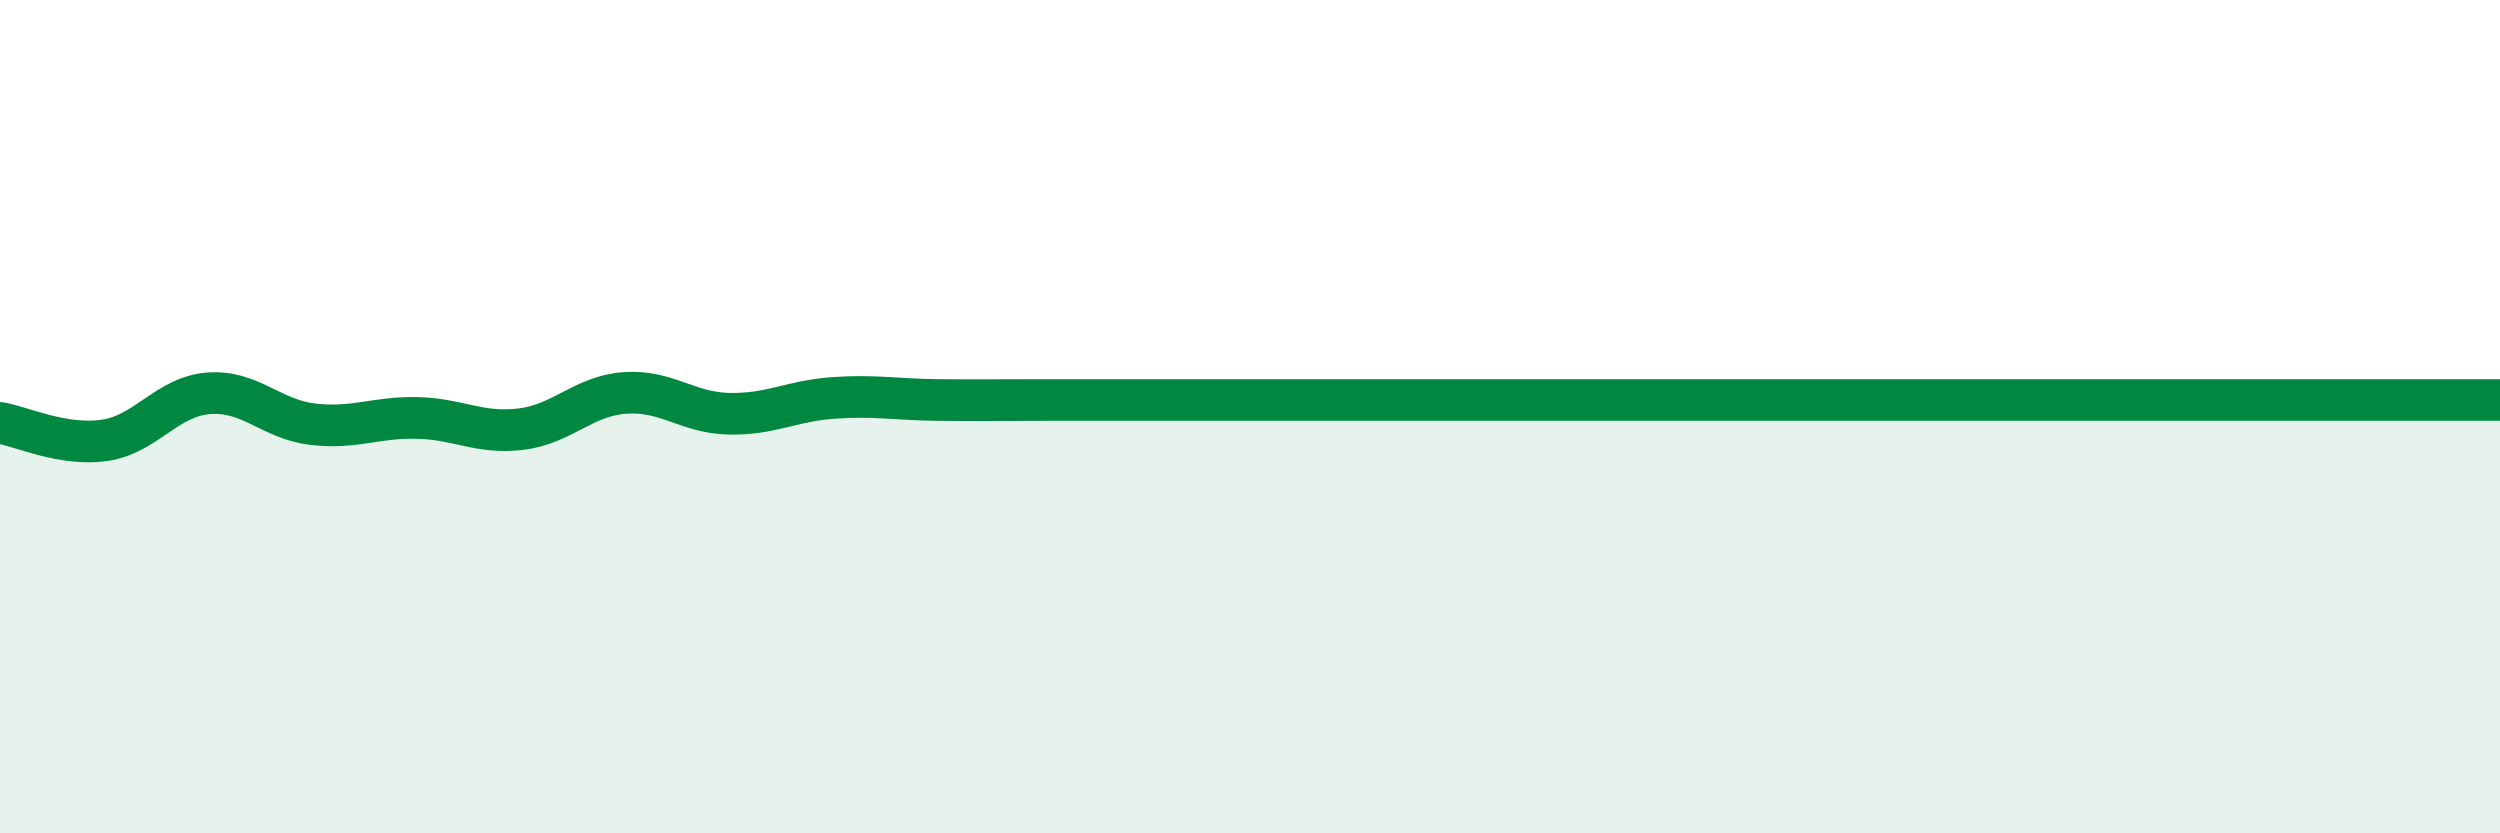 
    <svg width="60" height="20" viewBox="0 0 60 20" xmlns="http://www.w3.org/2000/svg">
      <path
        d="M 0,10.15 C 0.5,10.23 1.5,10.71 2.5,10.57 C 3.5,10.43 4,9.52 5,9.44 C 6,9.36 6.5,10.06 7.5,10.18 C 8.5,10.3 9,10.01 10,10.03 C 11,10.05 11.5,10.42 12.5,10.3 C 13.5,10.18 14,9.5 15,9.43 C 16,9.36 16.5,9.91 17.5,9.93 C 18.5,9.95 19,9.62 20,9.55 C 21,9.48 21.5,9.59 22.5,9.6 C 23.5,9.61 24,9.6 25,9.6 C 26,9.6 26.5,9.6 27.5,9.6 C 28.5,9.6 29,9.6 30,9.6 C 31,9.6 31.5,9.6 32.5,9.6 C 33.5,9.6 34,9.6 35,9.6 C 36,9.6 36.5,9.6 37.5,9.6 C 38.5,9.6 39,9.6 40,9.6 C 41,9.6 41.5,9.6 42.5,9.6 C 43.5,9.6 44,9.6 45,9.6 C 46,9.6 46.5,9.6 47.5,9.6 C 48.5,9.6 49,9.6 50,9.6 C 51,9.6 51.5,9.6 52.5,9.6 C 53.5,9.6 53.5,9.6 55,9.6 C 56.5,9.6 59,9.6 60,9.6L60 20L0 20Z"
        fill="#008740"
        opacity="0.1"
        stroke-linecap="round"
        stroke-linejoin="round"
      />
      <path
        d="M 0,10.15 C 0.5,10.23 1.5,10.71 2.5,10.57 C 3.5,10.43 4,9.52 5,9.44 C 6,9.36 6.5,10.06 7.5,10.18 C 8.5,10.3 9,10.01 10,10.03 C 11,10.05 11.5,10.42 12.5,10.3 C 13.5,10.18 14,9.5 15,9.43 C 16,9.36 16.5,9.91 17.5,9.93 C 18.5,9.95 19,9.62 20,9.55 C 21,9.48 21.5,9.59 22.5,9.6 C 23.5,9.61 24,9.6 25,9.6 C 26,9.6 26.5,9.6 27.5,9.6 C 28.5,9.6 29,9.6 30,9.6 C 31,9.6 31.5,9.6 32.5,9.6 C 33.5,9.6 34,9.6 35,9.6 C 36,9.6 36.5,9.6 37.5,9.6 C 38.5,9.6 39,9.6 40,9.6 C 41,9.6 41.5,9.6 42.5,9.6 C 43.5,9.6 44,9.6 45,9.6 C 46,9.6 46.5,9.6 47.5,9.6 C 48.5,9.6 49,9.6 50,9.6 C 51,9.6 51.5,9.6 52.5,9.6 C 53.5,9.6 53.5,9.6 55,9.6 C 56.5,9.6 59,9.6 60,9.6"
        stroke="#008740"
        stroke-width="1"
        fill="none"
        stroke-linecap="round"
        stroke-linejoin="round"
      />
    </svg>
  